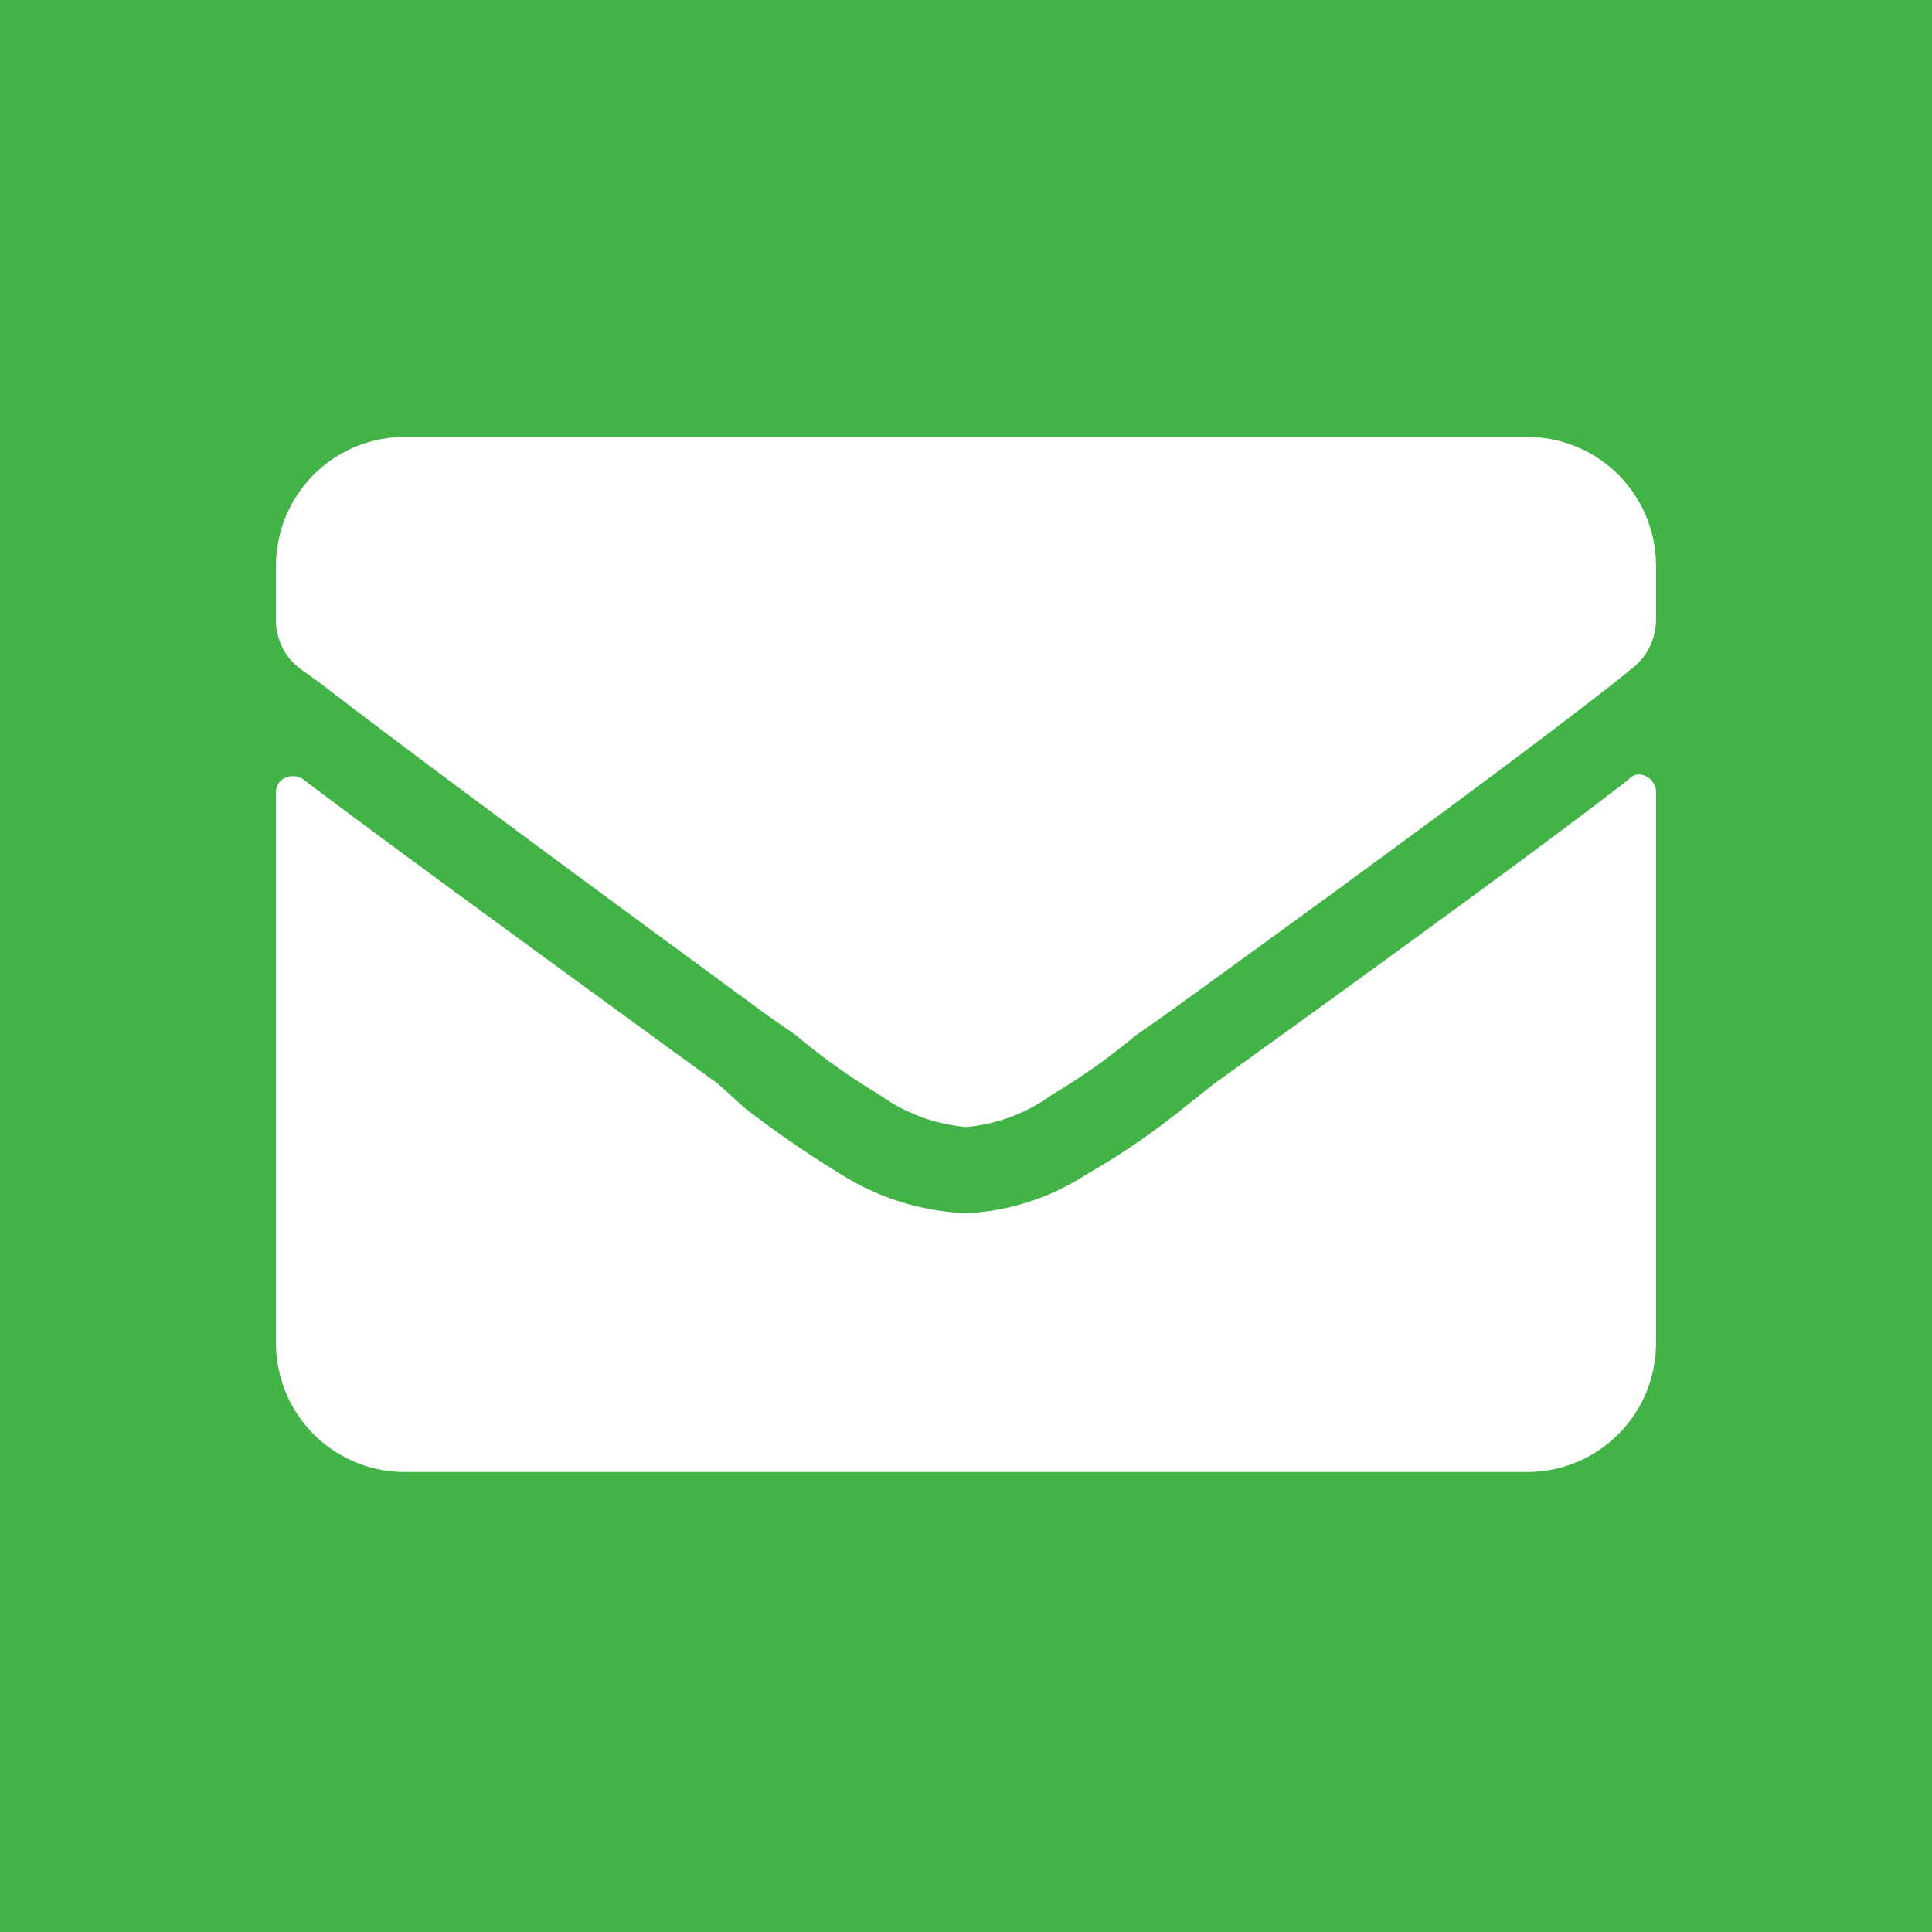<?xml version="1.0" encoding="UTF-8"?> <svg xmlns="http://www.w3.org/2000/svg" id="_191002_head_mail.svg" data-name="191002/head_mail.svg" width="42" height="42" viewBox="0 0 42 42"><defs><style> .cls-1 { fill: #41b347; } .cls-2 { fill: #fff; fill-rule: evenodd; } </style></defs><rect id="bg" class="cls-1" width="42" height="42"></rect><path id="mail" class="cls-2" d="M3203.41,49.94q-2.1,1.641-9.02,6.622l-0.59.468a16.228,16.228,0,0,1-2.22,1.524,5.209,5.209,0,0,1-2.58.82,5.512,5.512,0,0,1-2.58-.762,23.012,23.012,0,0,1-2.23-1.524l-0.58-.526q-7.095-5.157-9.02-6.622a0.4,0.4,0,0,0-.39-0.029,0.326,0.326,0,0,0-.2.322V62.187A2.8,2.8,0,0,0,3176.81,65h24.38a2.8,2.8,0,0,0,2.81-2.812V50.233a0.378,0.378,0,0,0-.21-0.351A0.289,0.289,0,0,0,3203.41,49.94ZM3189,57.5a3.78,3.78,0,0,1-1.88-.7,13.923,13.923,0,0,1-1.81-1.29l-0.59-.411q-7.2-5.273-9.78-7.265l-0.41-.294a1.314,1.314,0,0,1-.53-1.113V45.312a2.8,2.8,0,0,1,2.81-2.813h24.38a2.8,2.8,0,0,1,2.81,2.813v1.113a1.341,1.341,0,0,1-.53,1.113l-0.29.235q-2.52,1.992-9.9,7.324l-0.59.411a13.868,13.868,0,0,1-1.82,1.29A3.719,3.719,0,0,1,3189,57.5Z" transform="translate(-3168 -33)"></path></svg> 